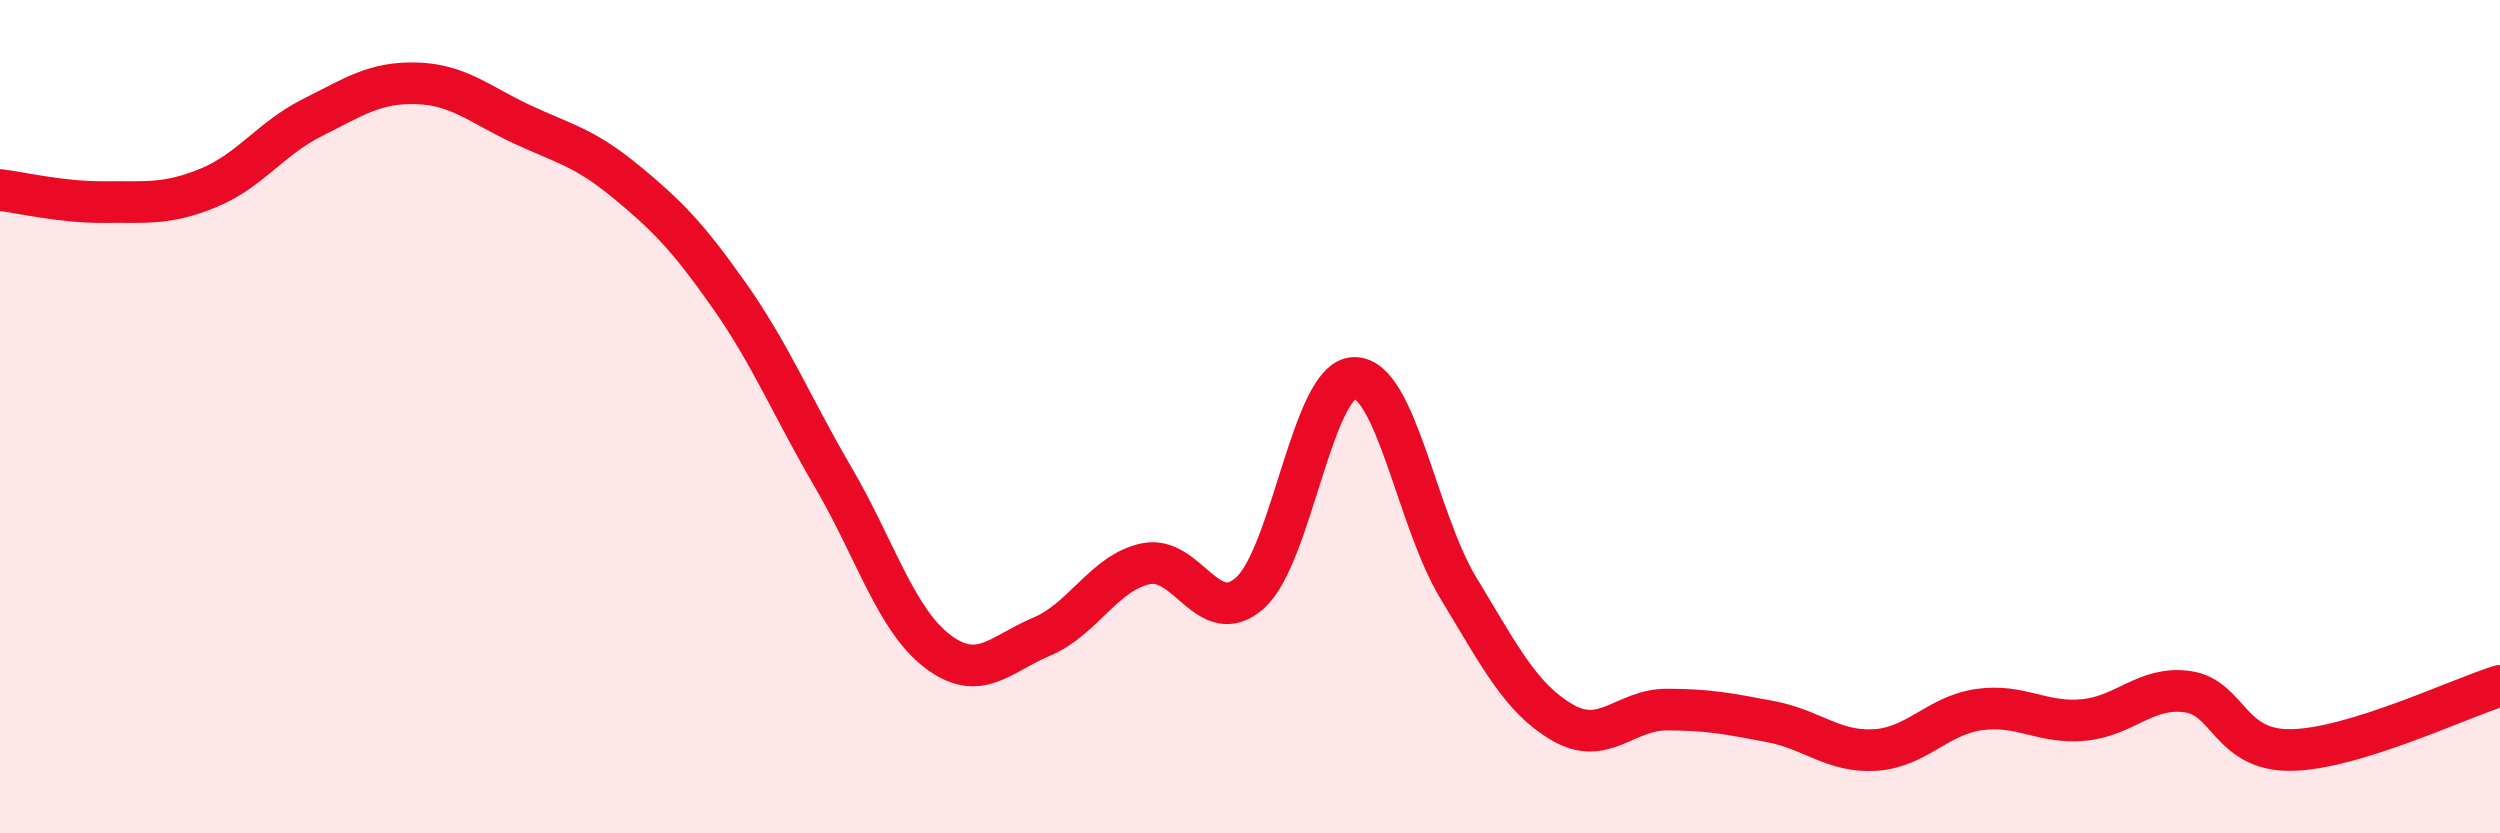 
    <svg width="60" height="20" viewBox="0 0 60 20" xmlns="http://www.w3.org/2000/svg">
      <path
        d="M 0,4.56 C 0.5,4.62 1.5,4.86 2.5,4.85 C 3.5,4.84 4,4.92 5,4.51 C 6,4.1 6.5,3.32 7.5,2.82 C 8.5,2.32 9,1.97 10,2 C 11,2.03 11.5,2.5 12.5,2.97 C 13.5,3.44 14,3.52 15,4.34 C 16,5.16 16.5,5.67 17.5,7.09 C 18.5,8.51 19,9.75 20,11.46 C 21,13.17 21.5,14.87 22.5,15.63 C 23.5,16.39 24,15.7 25,15.28 C 26,14.86 26.5,13.74 27.5,13.53 C 28.5,13.32 29,15.12 30,14.23 C 31,13.34 31.5,9.09 32.5,9.07 C 33.5,9.05 34,12.46 35,14.11 C 36,15.76 36.5,16.76 37.5,17.34 C 38.5,17.92 39,17.03 40,17.03 C 41,17.03 41.5,17.13 42.5,17.32 C 43.5,17.51 44,18.06 45,18 C 46,17.94 46.5,17.17 47.5,17.03 C 48.5,16.89 49,17.37 50,17.28 C 51,17.19 51.5,16.46 52.5,16.6 C 53.5,16.74 53.5,18.03 55,18 C 56.5,17.97 59,16.77 60,16.46L60 20L0 20Z"
        fill="#EB0A25"
        opacity="0.1"
        stroke-linecap="round"
        stroke-linejoin="round"
      />
      <path
        d="M 0,4.56 C 0.5,4.62 1.5,4.86 2.5,4.85 C 3.5,4.84 4,4.92 5,4.51 C 6,4.1 6.5,3.32 7.5,2.82 C 8.5,2.32 9,1.97 10,2 C 11,2.03 11.5,2.5 12.5,2.97 C 13.5,3.44 14,3.52 15,4.34 C 16,5.16 16.5,5.67 17.5,7.09 C 18.5,8.51 19,9.75 20,11.46 C 21,13.17 21.5,14.87 22.5,15.63 C 23.5,16.39 24,15.7 25,15.28 C 26,14.86 26.5,13.74 27.5,13.53 C 28.5,13.32 29,15.12 30,14.23 C 31,13.34 31.5,9.09 32.5,9.07 C 33.5,9.05 34,12.46 35,14.11 C 36,15.76 36.5,16.76 37.5,17.34 C 38.5,17.92 39,17.03 40,17.03 C 41,17.03 41.5,17.13 42.5,17.32 C 43.5,17.51 44,18.06 45,18 C 46,17.94 46.5,17.17 47.5,17.03 C 48.5,16.89 49,17.37 50,17.28 C 51,17.19 51.5,16.46 52.5,16.6 C 53.5,16.74 53.5,18.03 55,18 C 56.5,17.97 59,16.77 60,16.46"
        stroke="#EB0A25"
        stroke-width="1"
        fill="none"
        stroke-linecap="round"
        stroke-linejoin="round"
      />
    </svg>
  